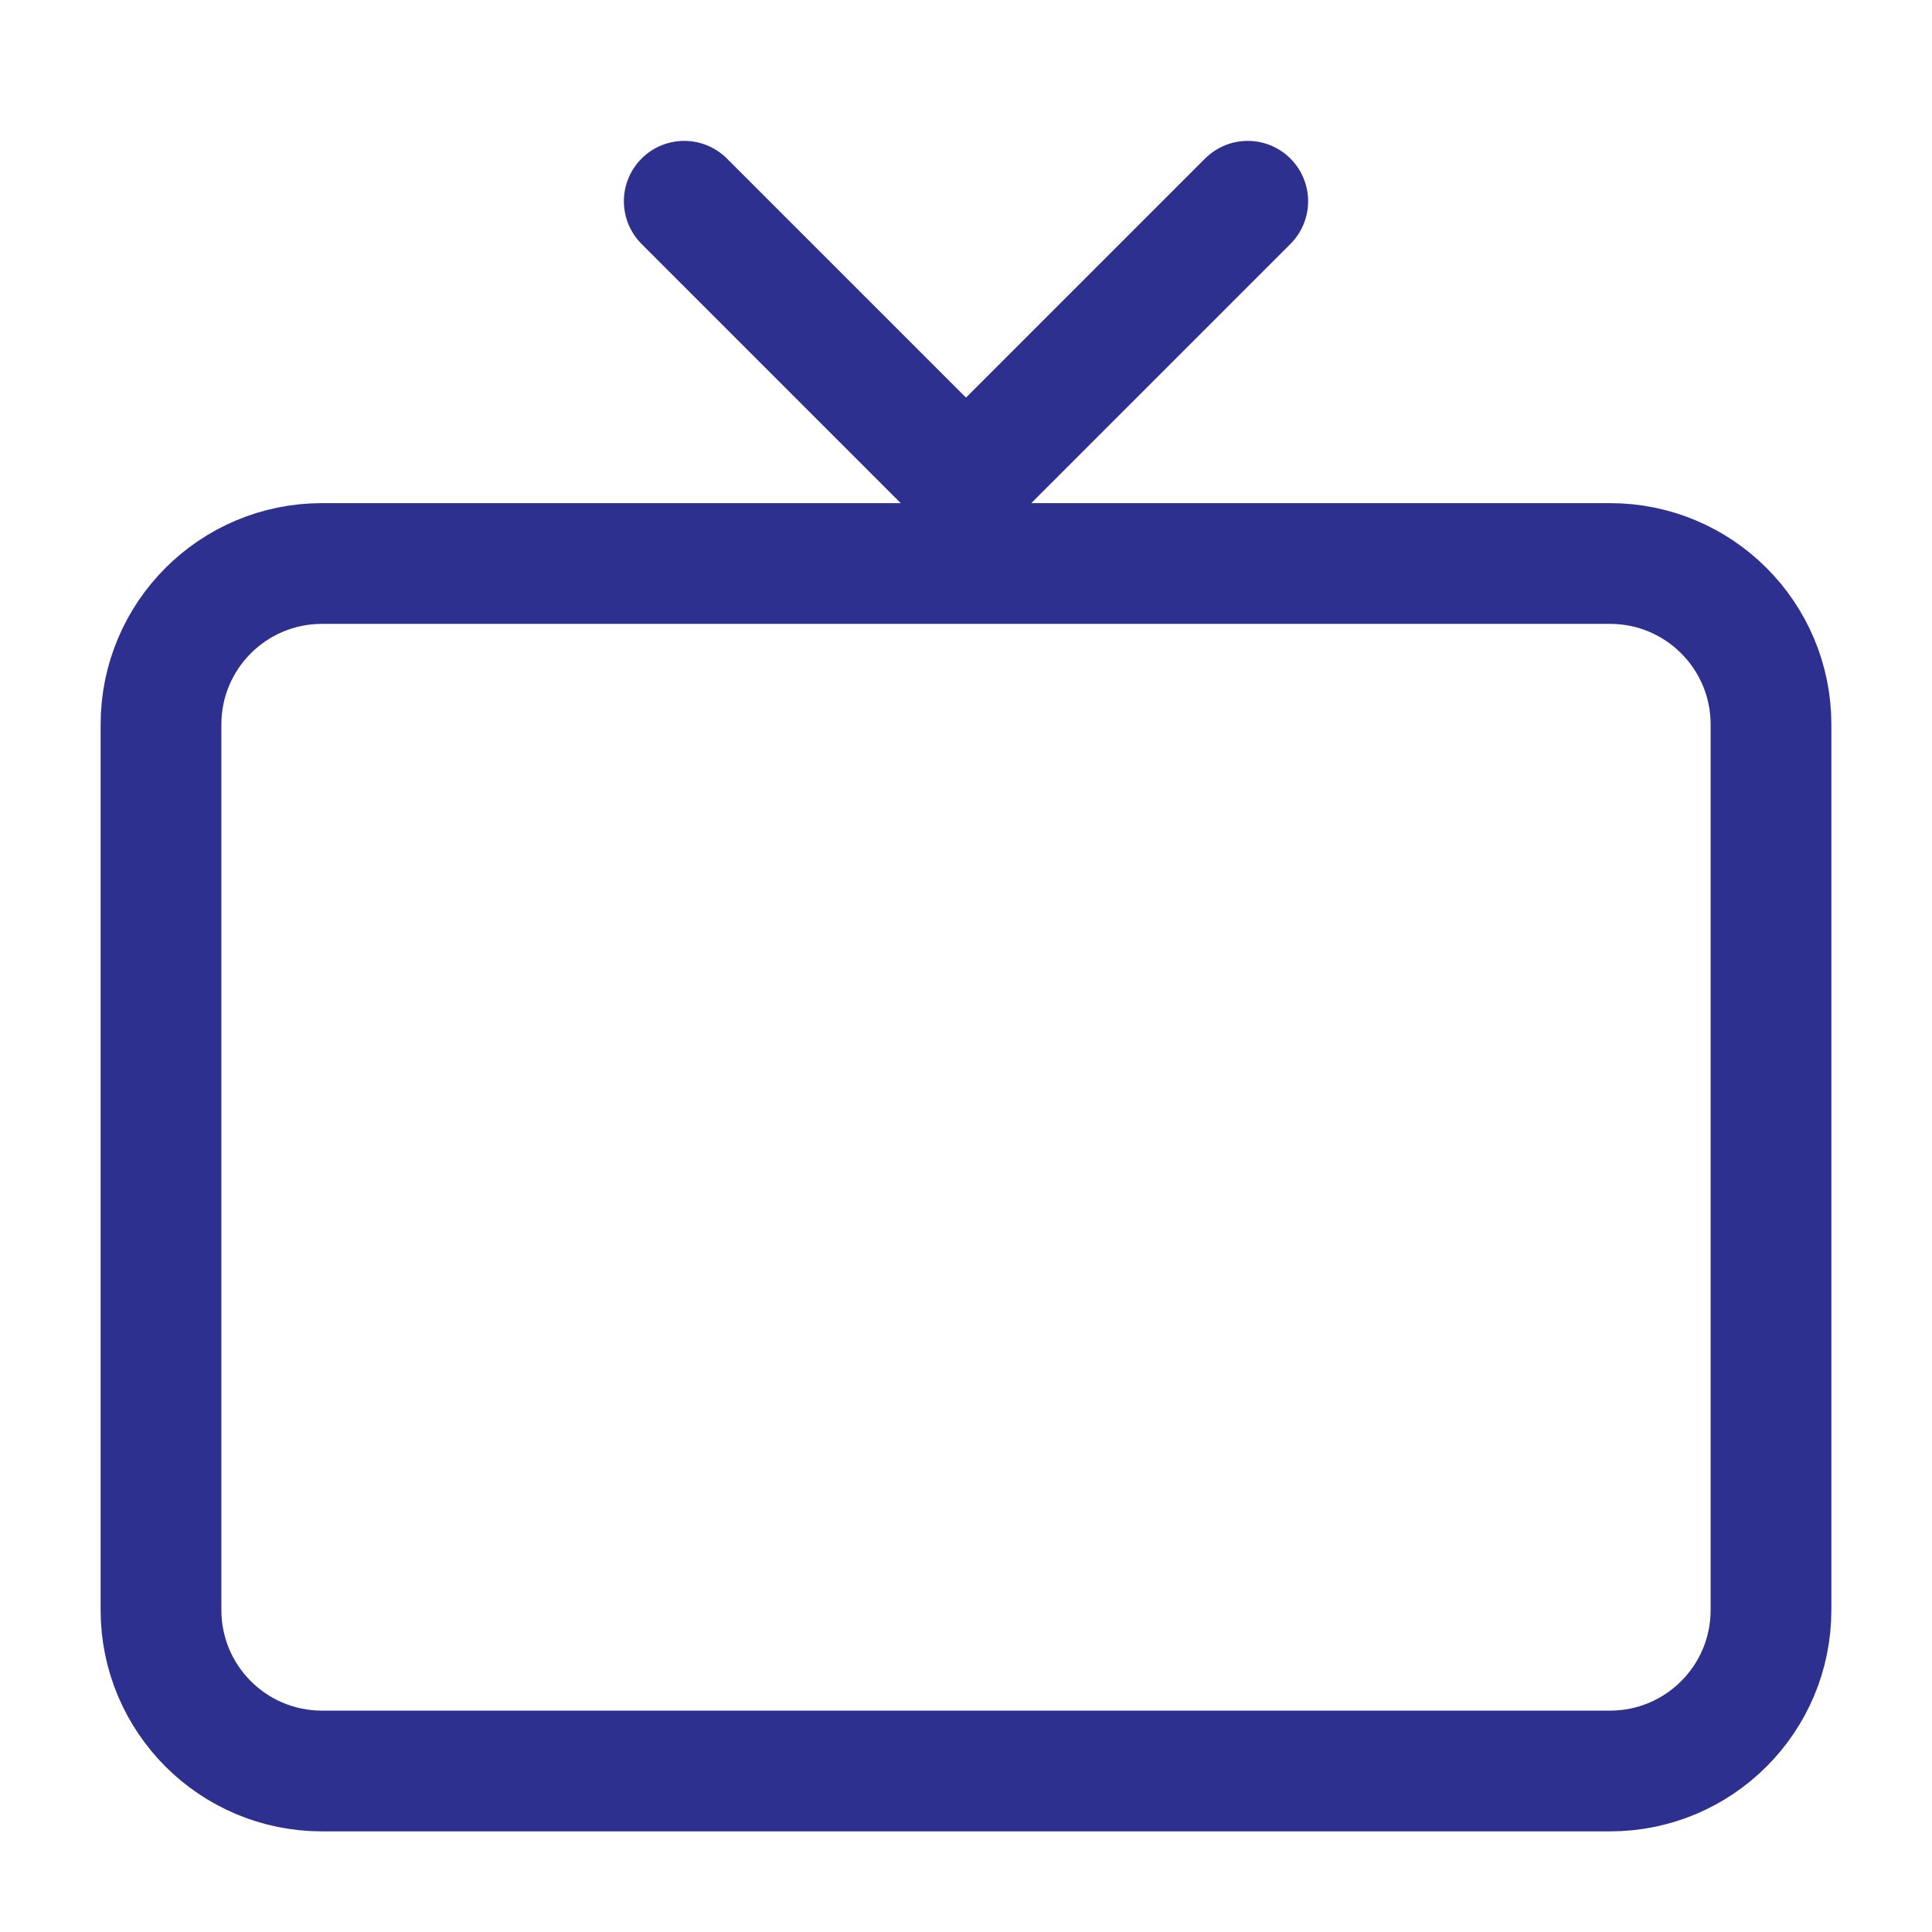 <?xml version="1.0" encoding="UTF-8"?><svg width="45px" height="45px" stroke-width="1.5" viewBox="0 0 24 24" fill="none" xmlns="http://www.w3.org/2000/svg" color="#2e308f"><path d="M2 20V9C2 7.895 2.895 7 4 7H20C21.105 7 22 7.895 22 9V20C22 21.105 21.105 22 20 22H4C2.895 22 2 21.105 2 20Z" stroke="#2e308f" stroke-width="1.5"></path><path d="M8.5 2.5L12 6L15.5 2.5" stroke="#2e308f" stroke-width="1.5" stroke-linecap="round" stroke-linejoin="round"></path></svg>